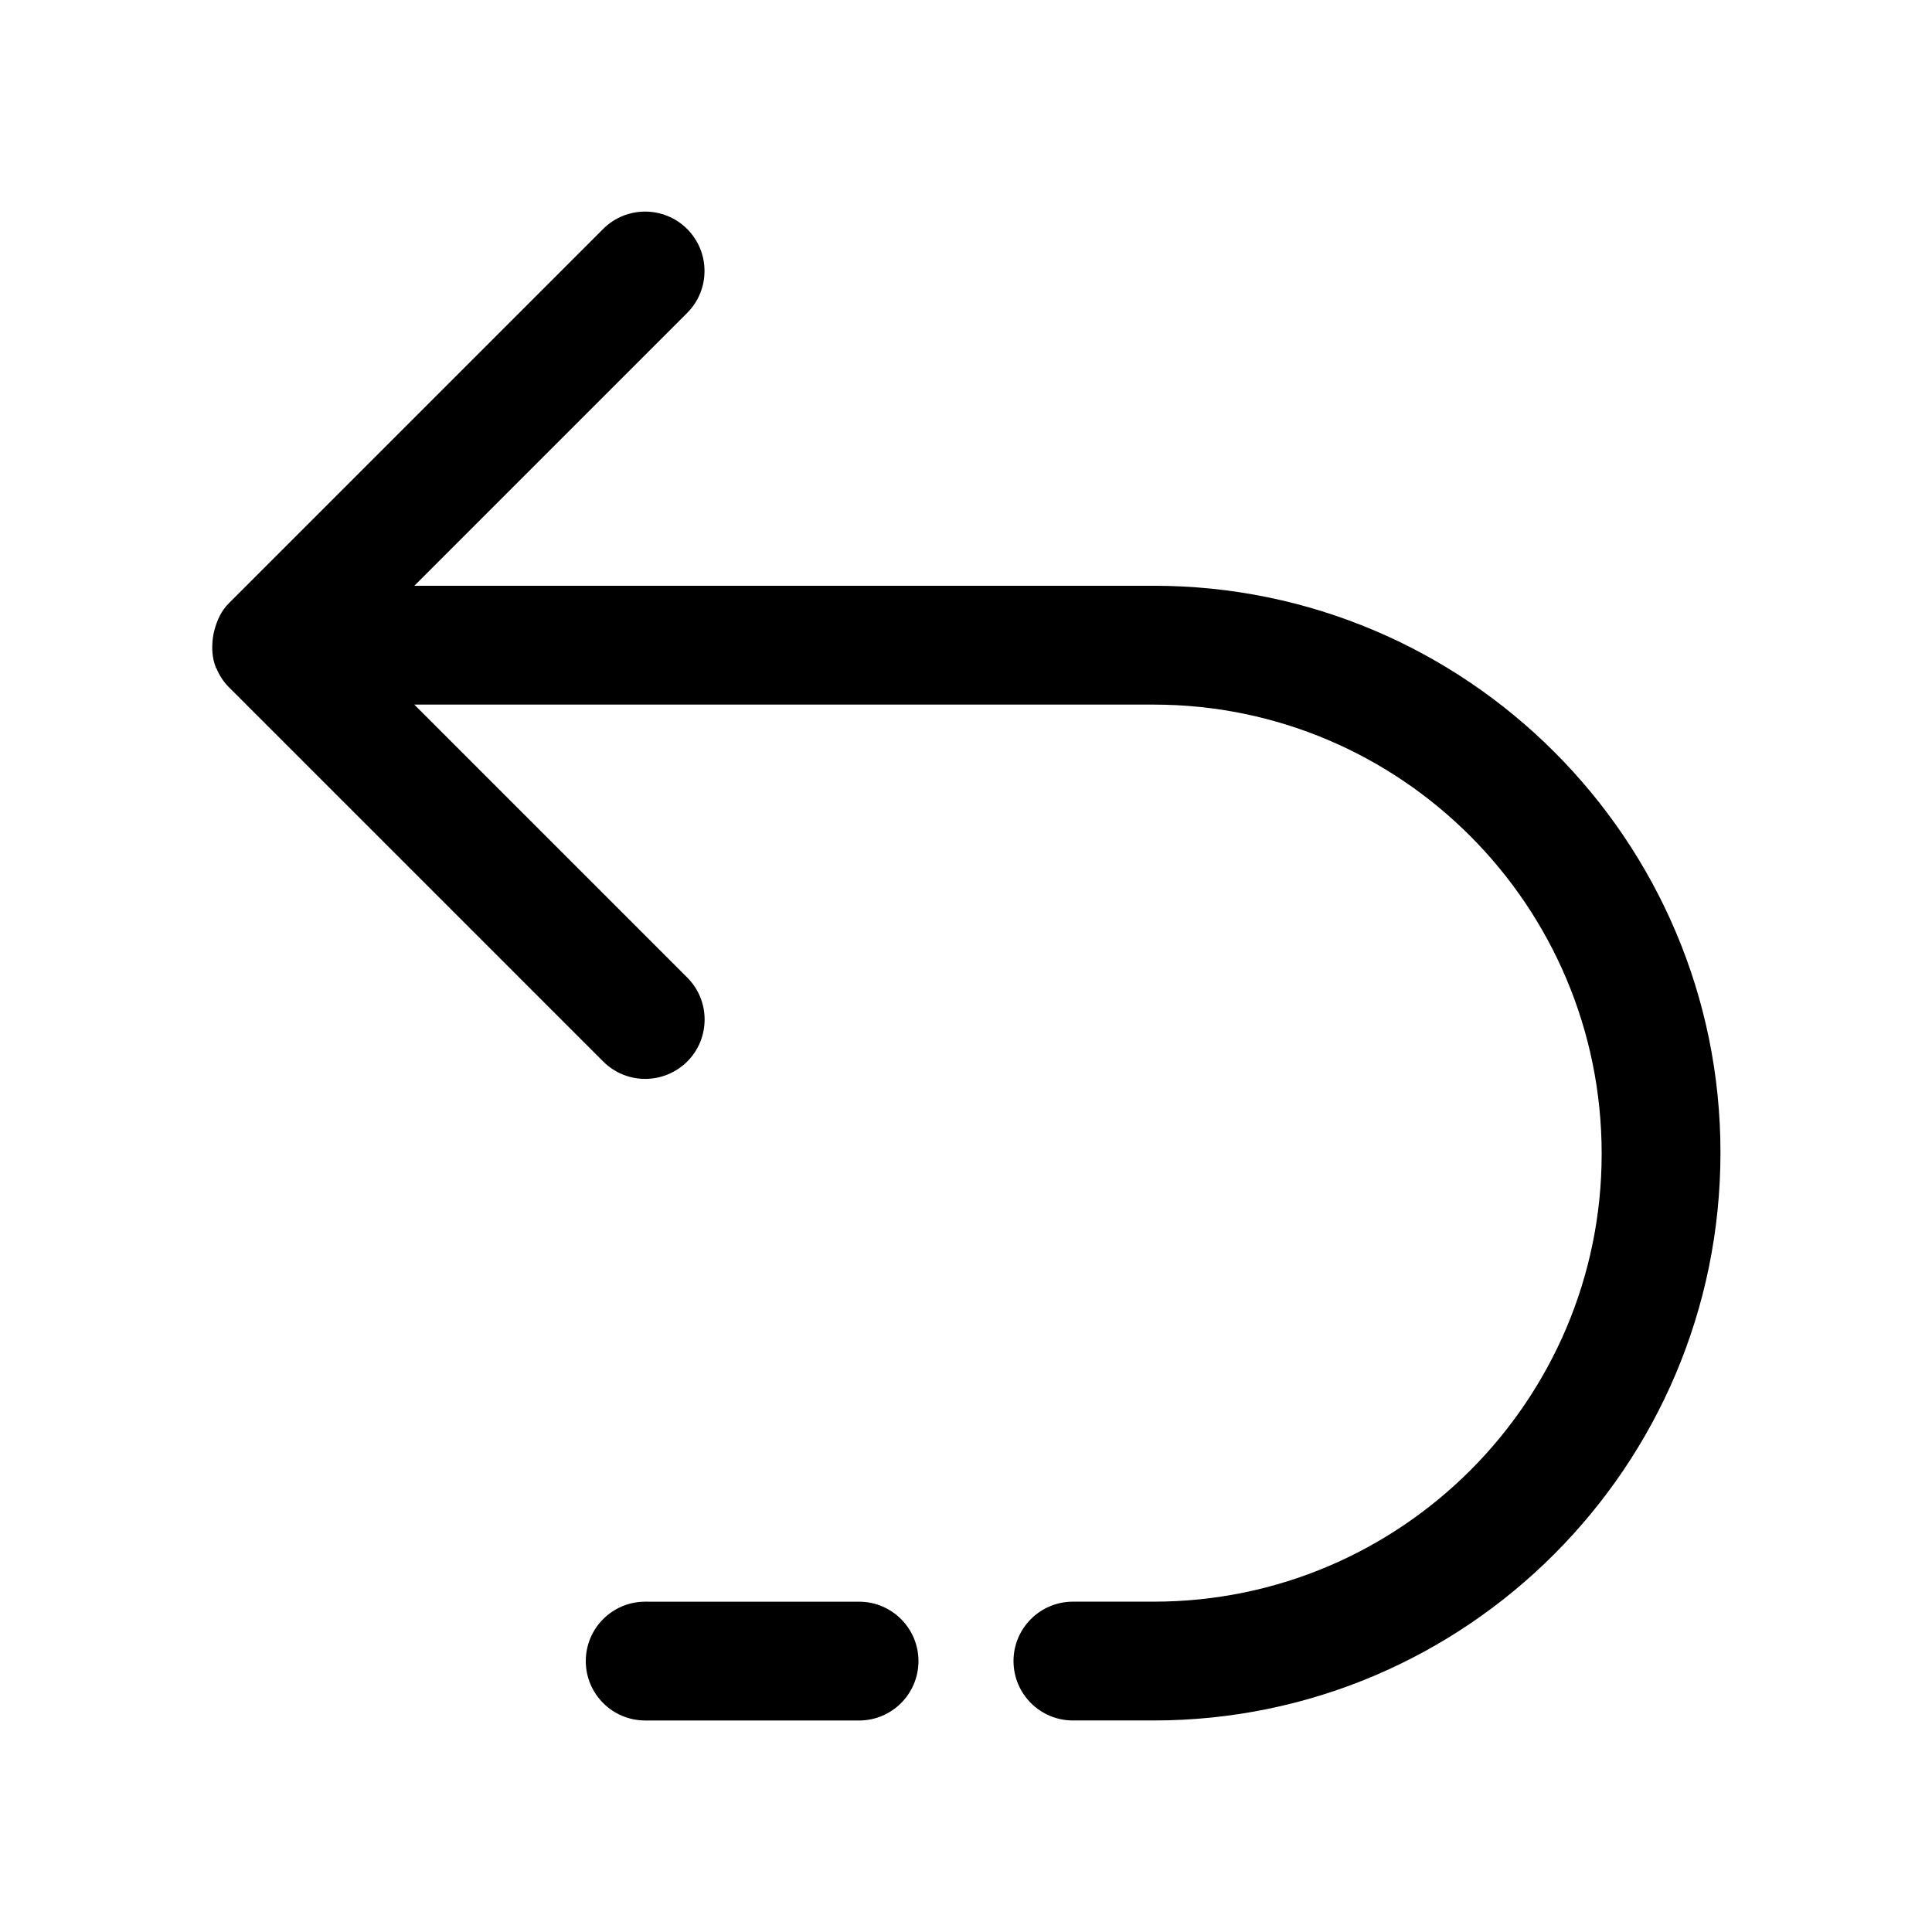 <?xml version="1.0" encoding="UTF-8"?>
<!-- The Best Svg Icon site in the world: iconSvg.co, Visit us! https://iconsvg.co -->
<svg fill="#000000" width="800px" height="800px" version="1.1" viewBox="144 144 512 512" xmlns="http://www.w3.org/2000/svg">
 <g>
  <path d="m371.66 599.95c8.691 0 15.742-7.055 15.742-15.742 0-8.691-7.055-15.742-15.742-15.742l-56.68-0.004c-8.691 0-15.742 7.055-15.742 15.742 0 8.691 7.055 15.742 15.742 15.742z"/>
  <path d="m449.75 299.24h-195.95l72.297-72.297c6.141-6.141 6.141-16.121 0-22.262-6.141-6.141-16.121-6.141-22.262 0l-99.188 99.188c-2.047 2.047-3.148 4.566-3.84 7.18-0.156 0.66-0.285 1.227-0.379 1.891-0.348 2.703-0.254 5.445 0.816 8.027v0.031c0.031 0.062 0.094 0.094 0.125 0.156 0.758 1.793 1.828 3.496 3.273 4.945l99.188 99.188c3.086 3.086 7.117 4.629 11.148 4.629s8.062-1.543 11.148-4.598c6.141-6.141 6.141-16.121 0-22.262l-72.328-72.328h195.95c65.434 0 118.71 53.246 118.71 119.02 0 65.465-53.246 118.71-118.71 118.71h-21.414c-8.691 0-15.742 7.055-15.742 15.742 0 8.691 7.055 15.742 15.742 15.742h21.41c82.812 0 150.2-67.383 150.2-150.51 0.004-82.844-67.383-150.2-150.2-150.2z"/>
 </g>
</svg>